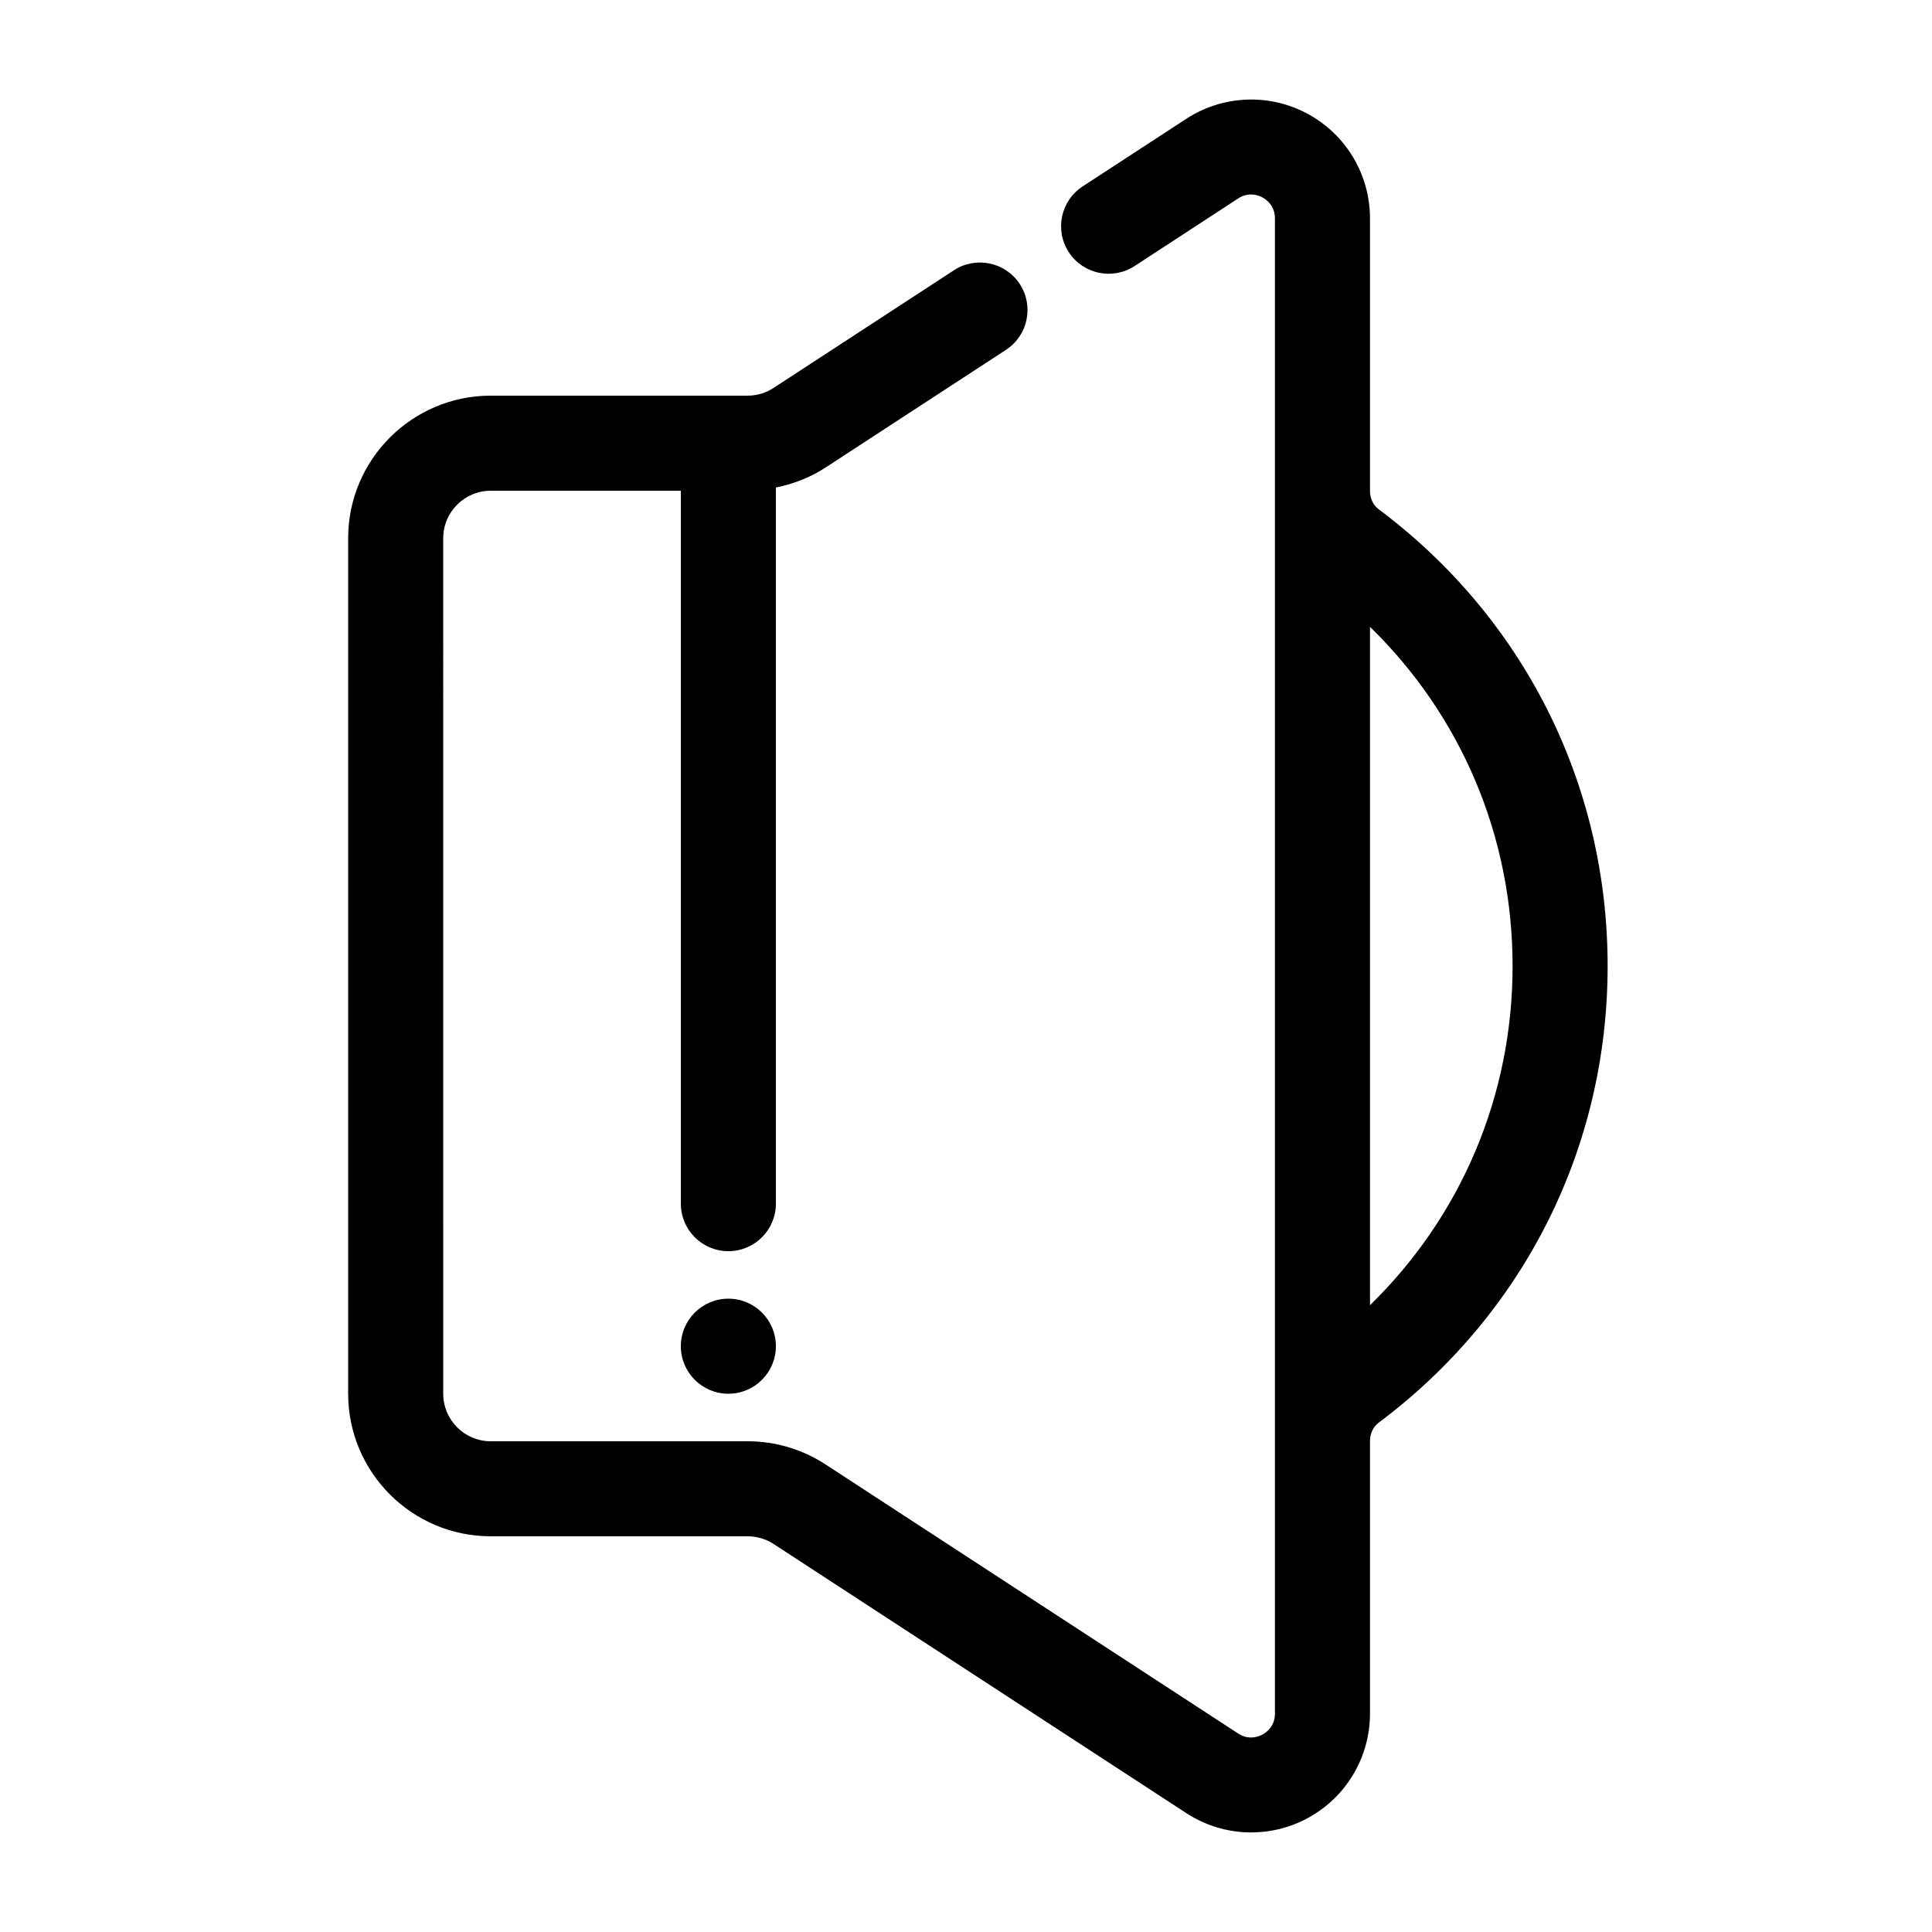 <?xml version="1.0" encoding="UTF-8"?>
<!-- Uploaded to: SVG Repo, www.svgrepo.com, Generator: SVG Repo Mixer Tools -->
<svg fill="#000000" width="800px" height="800px" version="1.1" viewBox="144 144 512 512" xmlns="http://www.w3.org/2000/svg">
 <g>
  <path d="m349.62 273.2c4.652-0.945 9.125-2.672 13.156-5.297l47.816-31.188c5.824-3.805 7.469-11.605 3.664-17.434-3.797-5.824-11.613-7.461-17.434-3.672l-47.812 31.188c-2.047 1.348-4.434 2.055-6.879 2.055h-68.082c-20.84 0-37.785 16.945-37.785 37.785v226.71c0 20.84 16.945 37.785 37.785 37.785h68.082c2.449 0 4.836 0.707 6.883 2.039l109.36 71.32c5.215 3.406 11.195 5.121 17.199 5.121 5.141 0 10.305-1.258 14.996-3.805 10.168-5.508 16.492-16.113 16.492-27.684v-72.258c0-1.953 0.855-3.754 2.293-4.832 38.566-28.848 60.684-72.969 60.684-121.04 0-48.07-22.117-92.191-60.691-121.05-1.43-1.07-2.285-2.871-2.285-4.824v-72.258c0-11.57-6.324-22.18-16.492-27.684-10.164-5.512-22.516-4.992-32.195 1.309l-27.465 17.91c-5.824 3.805-7.469 11.605-3.664 17.434 3.793 5.832 11.602 7.469 17.434 3.672l27.457-17.918c2.828-1.844 5.441-0.793 6.438-0.266 0.992 0.543 3.297 2.156 3.297 5.543v396.27c0 3.383-2.305 5-3.301 5.535-0.988 0.543-3.602 1.586-6.43-0.258l-109.37-71.324c-6.156-4.012-13.285-6.137-20.637-6.137h-68.082c-6.945 0-12.594-5.648-12.594-12.594l-0.004-226.71c0-6.945 5.648-12.594 12.594-12.594h50.383v188.93c0 6.953 5.644 12.594 12.594 12.594 6.953 0 12.594-5.644 12.594-12.594zm195.23 126.8c0 34.379-13.617 66.312-37.785 89.887v-179.77c24.168 23.578 37.785 55.508 37.785 89.887z"/>
  <path d="m349.62 500.76c0 6.953-5.641 12.594-12.594 12.594-6.957 0-12.598-5.641-12.598-12.594 0-6.957 5.641-12.598 12.598-12.598 6.953 0 12.594 5.641 12.594 12.598"/>
 </g>
</svg>